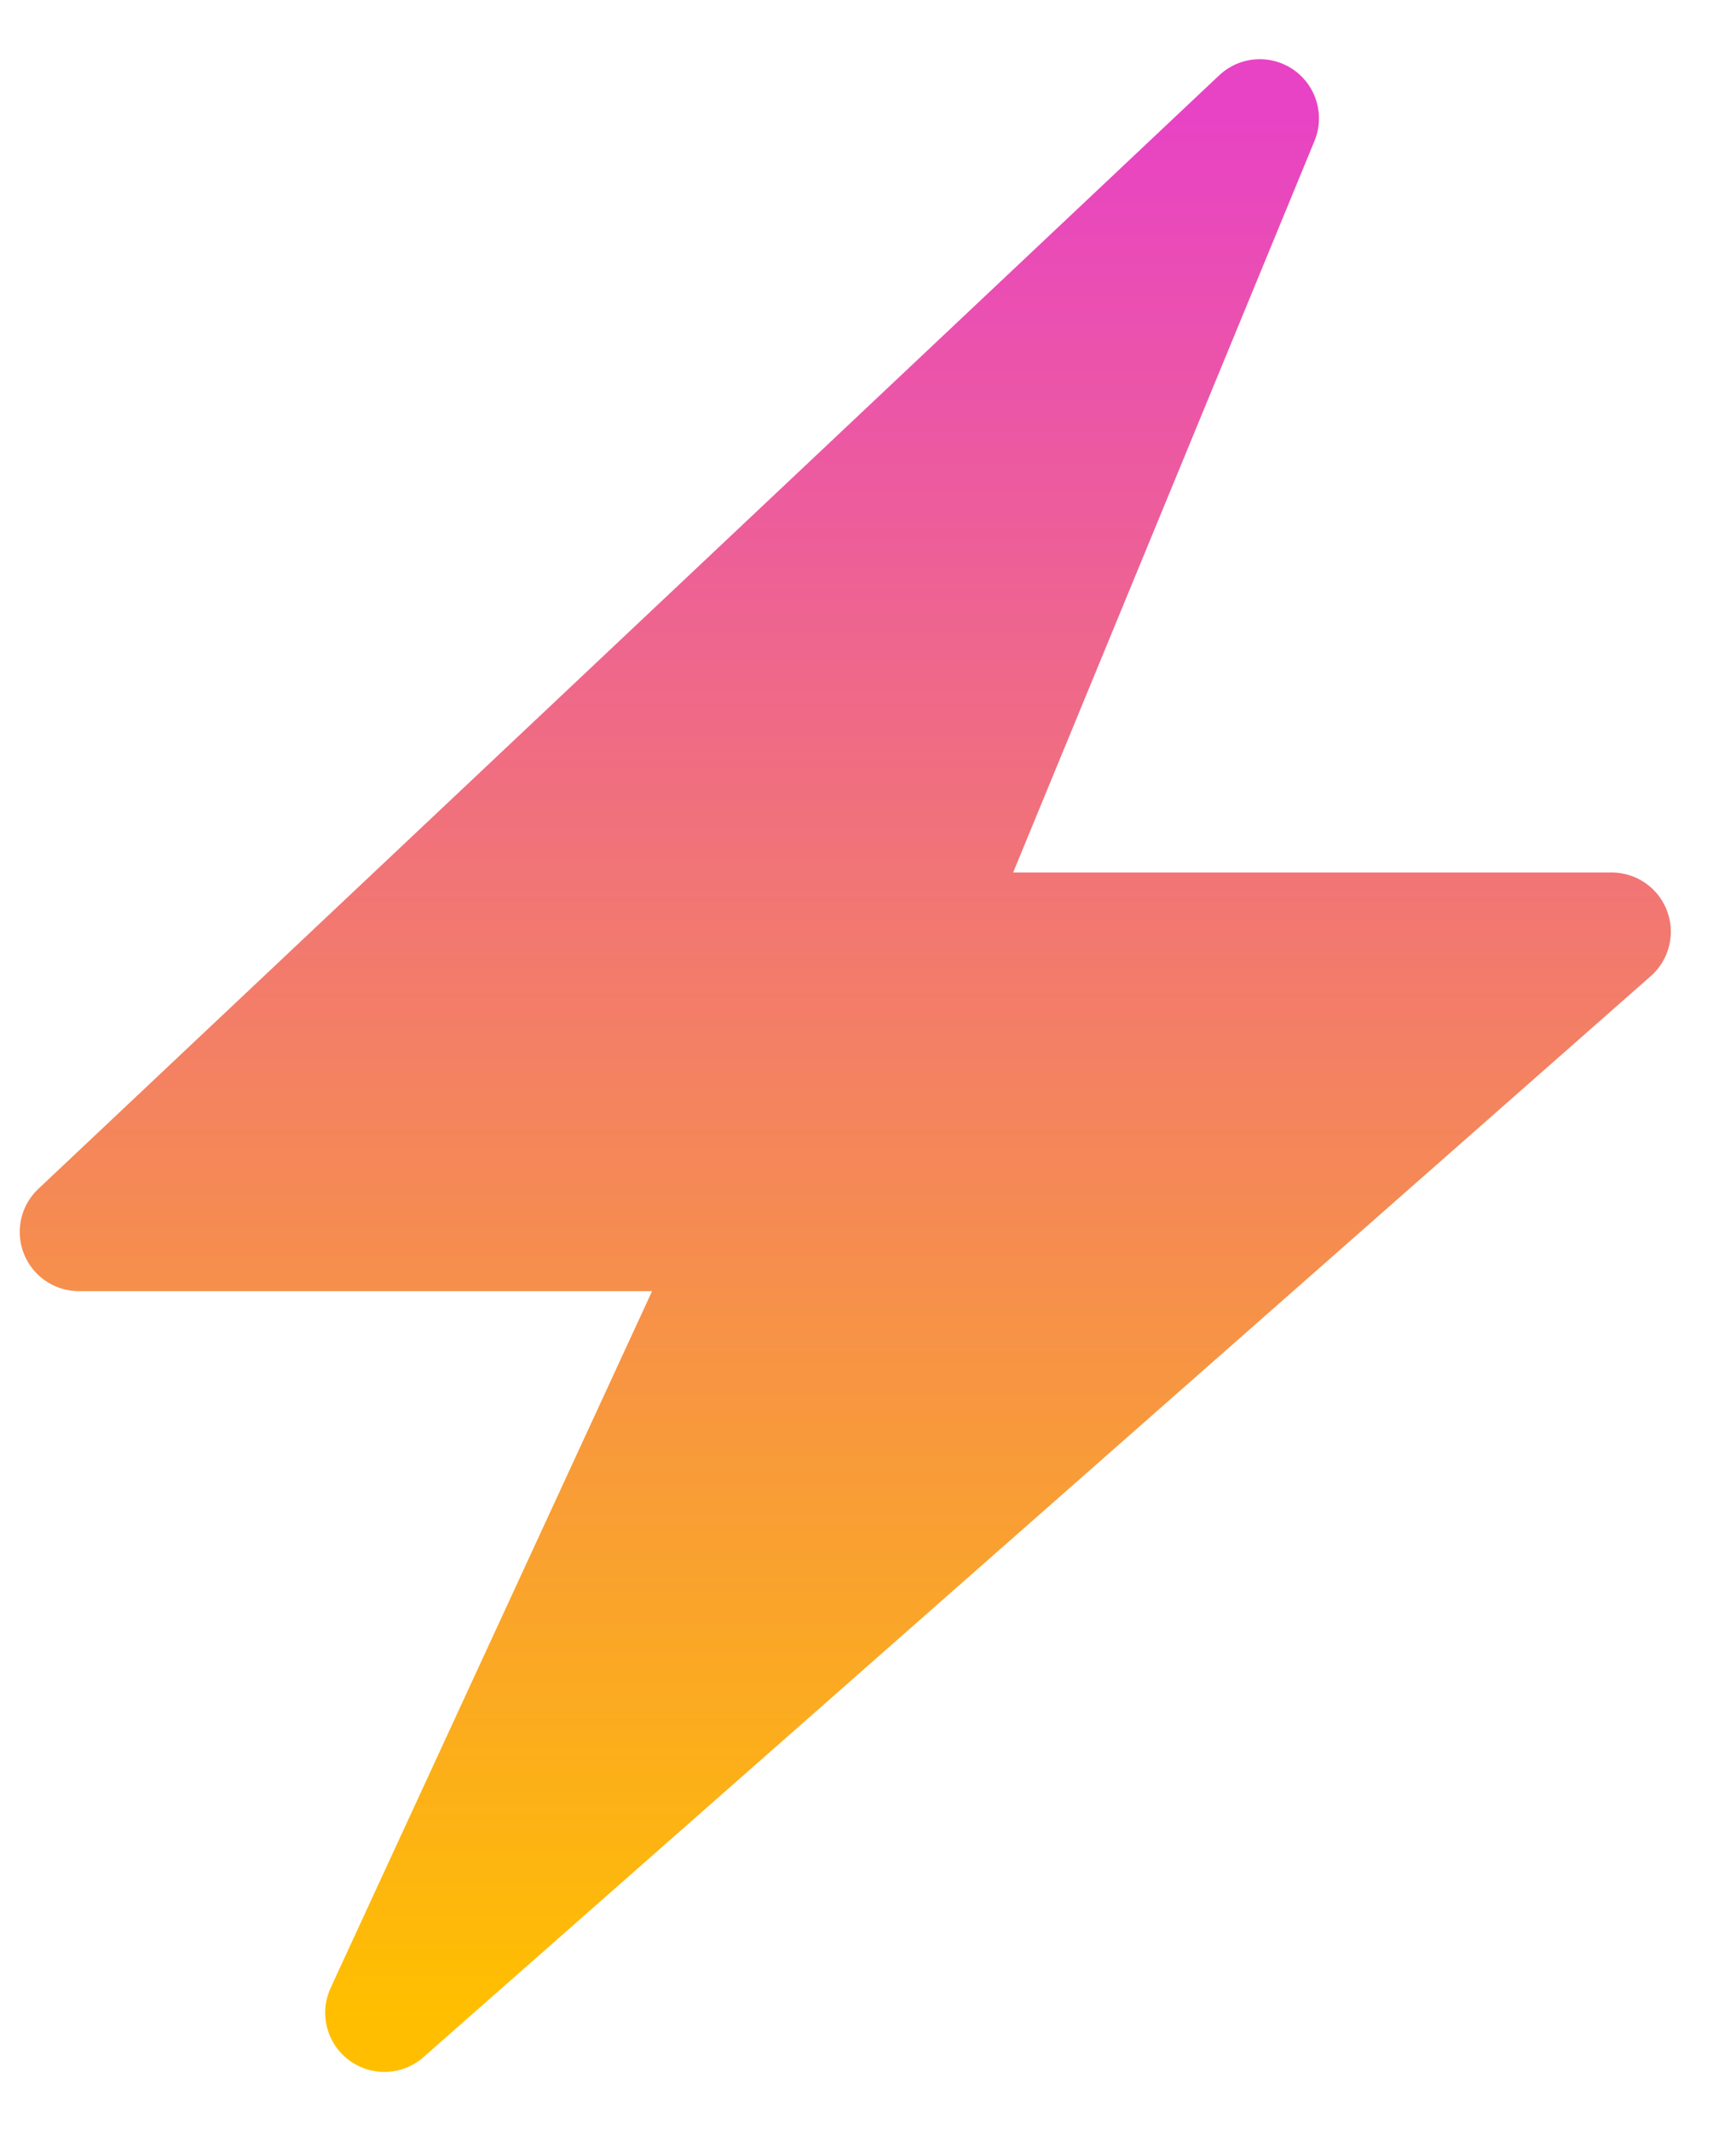 <svg width="22" height="27" viewBox="0 0 22 27" fill="none" xmlns="http://www.w3.org/2000/svg">
<path fill-rule="evenodd" clip-rule="evenodd" d="M15.965 1.5L1 15.608H9.436L4.871 25.5L20.424 11.804H11.719L15.965 1.5Z" fill="url(#paint0_linear_21_20595)" stroke="url(#paint1_linear_21_20595)" stroke-width="1.5" stroke-linejoin="round"/>
<defs>
<linearGradient id="paint0_linear_21_20595" x1="10.71" y1="25.505" x2="10.71" y2="1.502" gradientUnits="userSpaceOnUse">
<stop stop-color="#FFBF00"/>
<stop offset="1" stop-color="#E843C4"/>
</linearGradient>
<linearGradient id="paint1_linear_21_20595" x1="10.71" y1="25.505" x2="10.71" y2="1.502" gradientUnits="userSpaceOnUse">
<stop stop-color="#FFBF00"/>
<stop offset="1" stop-color="#E843C4"/>
</linearGradient>
</defs>
</svg>
